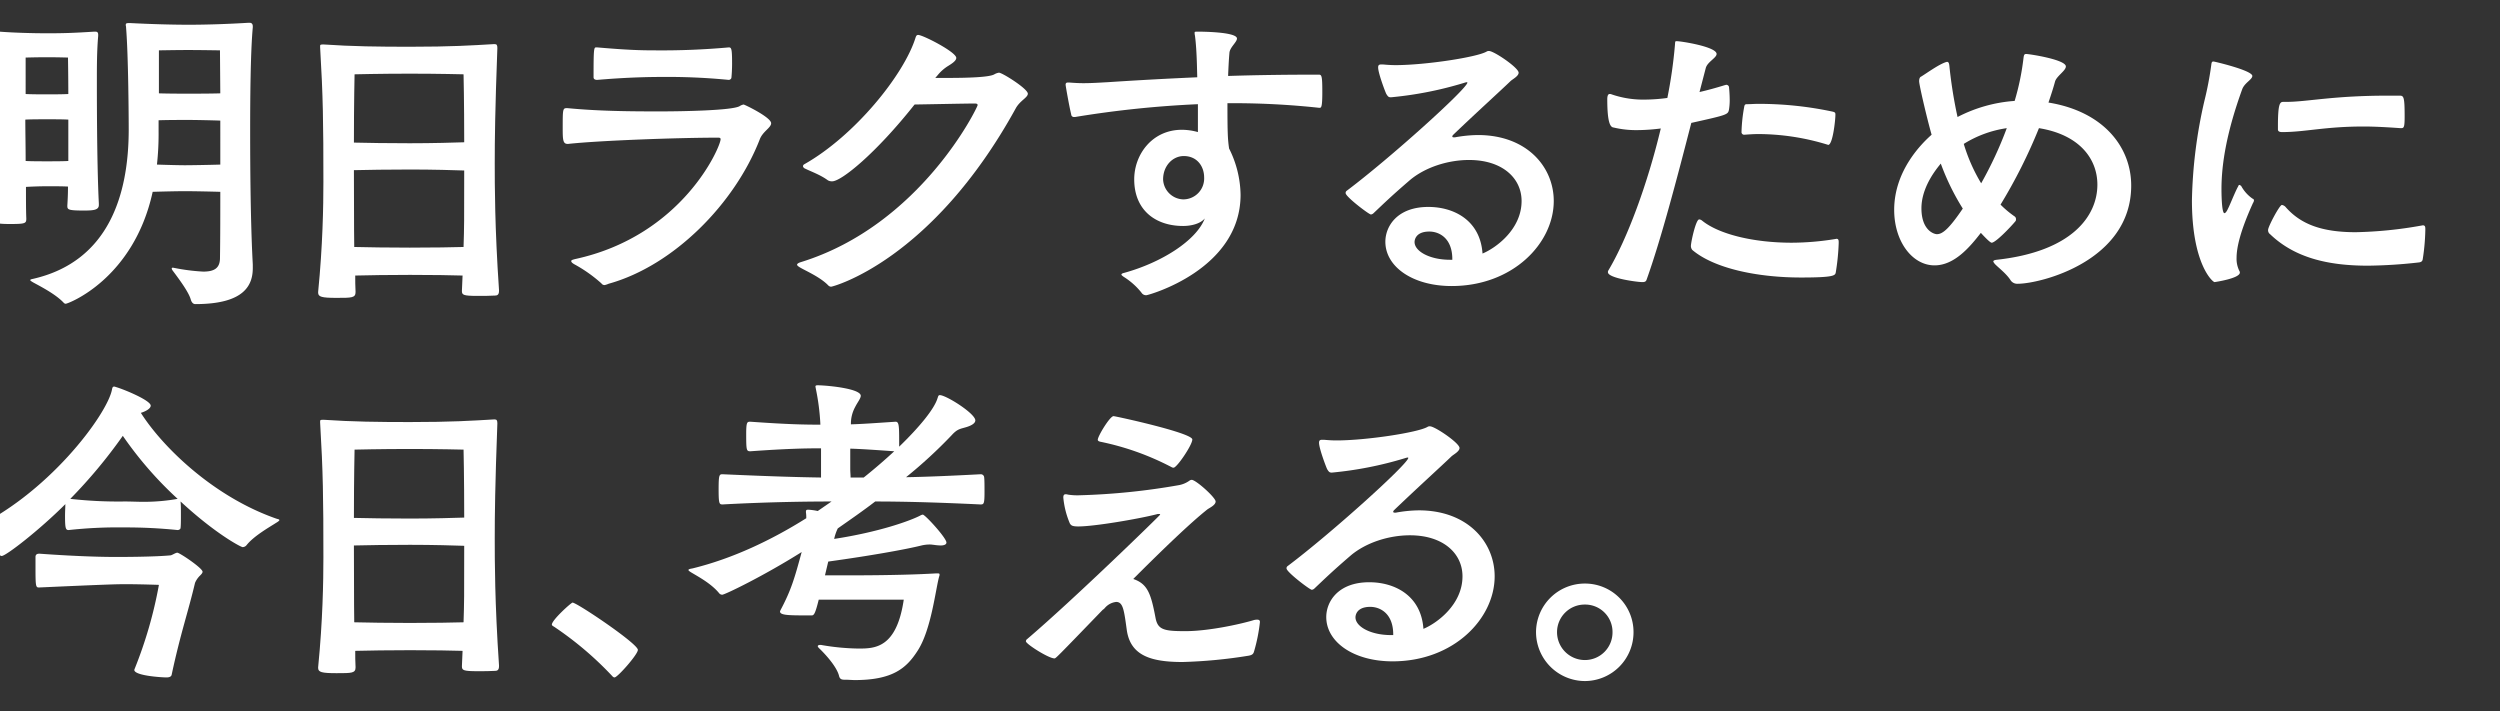 <svg xmlns="http://www.w3.org/2000/svg" xmlns:xlink="http://www.w3.org/1999/xlink" width="703" height="200" viewBox="0 0 703 200">
  <rect x="0" y="0" width="703" height="200" fill="#333333" stroke="none"/>
  <defs>
    <style>
      .cls-1, .cls-3 {
        fill: #fff;
      }

      .cls-1 {
        stroke: #707070;
      }

      .cls-2 {
        clip-path: url(#clip-path);
      }

      .cls-3 {
        stroke: rgba(0,0,0,0);
      }
    </style>
    <clipPath id="clip-path">
      <rect id="長方形_26616" data-name="長方形 26616" class="cls-1" width="703" height="200" transform="translate(216 4277)"/>
    </clipPath>
  </defs>
  <g id="マスクグループ_231" data-name="マスクグループ 231" class="cls-2" transform="translate(-216 -4277)">
    <g id="グループ_32141" data-name="グループ 32141" transform="translate(2978.454 3162.448)">
      <path id="パス_11522" data-name="パス 11522" class="cls-3" d="M-2736.955,1172.188c0,1.385-1.386,1.569-4.154,1.569-4.615,0-4.708-.277-4.708-1.385.093-1.478.186-3.322.186-5.354-1.386-.091-3.971-.091-5.816-.091-1.939,0-4.524.091-6,.184,0,3.6,0,6.646.093,8.862,0,1.383-.184,1.569-4.617,1.569-4.338,0-4.614-.462-4.614-1.385v-.279c.646-8.4.83-23.722.83-29.722,0-7.569-.093-14.308-.462-21.507,0-.276-.093-.553-.093-.737,0-.37.185-.462.831-.462h.555c3.507.276,8.861.462,13.568.462,4.523,0,7.293-.093,13.108-.462h.277c.646,0,.832.276.832.923v.276c-.37,4.247-.37,8.585-.37,12.739,0,21.507.37,30.738.554,34.338Zm-8.584-24c-1.385-.093-3.969-.093-5.907-.093s-4.709,0-6.186.093c0,3.047.094,7.291.094,11.63,1.476.093,4.338.093,6,.093,1.755,0,4.523,0,6-.093Zm-12-7.2c1.476.093,4.244.093,6,.093s4.523,0,6-.093c0-4.893-.092-10.247-.092-10.247s-2.864-.092-5.909-.092-6,.092-6,.092Zm63.874,48.923c0,4.707-2.215,10.154-16.153,10.154-.554,0-1.015-.37-1.292-1.293-.554-2.031-3.139-5.539-5.077-8.124a1.441,1.441,0,0,1-.277-.553c0-.184.093-.277.37-.277a3.89,3.89,0,0,0,.462.093,55.454,55.454,0,0,0,8.03,1.015c3.045,0,4.615-.923,4.707-3.6.092-5.907.092-13.385.092-18.831-2.77-.091-7.937-.186-9.969-.186-1.939,0-6.368.094-9.047.186-5.353,24.552-23.813,31.475-24.459,31.475a.8.8,0,0,1-.556-.276c-2.308-2.492-6.922-4.8-8.583-5.723-.646-.37-.831-.554-.831-.646,0-.184.369-.278.831-.37,21.229-4.893,26.861-23.631,26.861-42,0-3.138-.093-20.675-.739-28.615,0-.369-.092-.553-.092-.739,0-.46.183-.555.83-.555h.555c5.446.279,11.537.463,16.337.463,4.708,0,10.8-.184,16.8-.554h.277c.646,0,.922.37.922,1.016v.277c-.646,7.015-.738,20.123-.738,29.261,0,24.923.646,35.538.738,37.384Zm-9.138-41.447c-2.584-.093-7.108-.184-9.045-.184-1.755,0-5.631,0-8.308.091v3.231a79.028,79.028,0,0,1-.461,9.231c2.676.093,6.368.186,7.846.186,1.754,0,7.108-.093,9.969-.186Zm-.092-19.752s-5.816-.094-8.954-.094-8.215.094-8.215.094V1140.8c2.768.091,6.646.091,8.215.091,1.755,0,6.369,0,9.045-.091Z" transform="translate(2.297 0)"/>
      <path id="パス_11523" data-name="パス 11523" class="cls-3" d="M-2650.846,1194.636c0,1.108-.553,1.292-1.108,1.292-1.293.092-3.23.092-4.984.092-3.969,0-4.34-.276-4.34-1.383l.186-4.338c-2.862-.094-8.583-.186-14.769-.186-5.721,0-11.815.091-15.414.186,0,1.476,0,3.045.092,4.614,0,1.662-1.014,1.662-5.353,1.662-4.154,0-5.17-.277-5.17-1.476v-.186c1.293-13.015,1.478-24.092,1.478-30.922,0-16.615-.093-24-.923-37.937v-.184c0-.462,0-.555.923-.555,8.031.555,15.6.646,24.276.646,11.723,0,17.353-.37,23.63-.739h.277c.554,0,.737.277.737,1.108-.646,17.446-.737,25.847-.737,32.4,0,6,0,18.092,1.2,35.631Zm-9.969-60.923s-6.923-.184-15.138-.184-15.509.184-15.509.184-.184,7.755-.184,19.2c3.508.093,9.784.184,15.693.184,6.553,0,12.646-.184,15.323-.276C-2660.631,1141.374-2660.815,1133.713-2660.815,1133.713Zm-15.047,26.769c-5.907,0-12.276.093-15.784.184,0,17.169.093,20.494.093,21.6,3.508.092,9.784.184,15.6.184,6.369,0,12.369-.093,15.138-.184.184-5.724.184-6.647.184-21.507C-2663.307,1160.666-2669.309,1160.482-2675.862,1160.482Z" transform="translate(28.713 1.736)"/>
      <path id="パス_11524" data-name="パス 11524" class="cls-3" d="M-2651.451,1153.016c-1.292,0-1.383-1.107-1.383-4.245,0-5.724,0-5.816,1.292-5.816,8.677.83,17.169.923,25.845.923,6.832,0,20.584-.277,22.614-1.478a3.088,3.088,0,0,1,1.109-.462c.277,0,7.753,3.6,7.753,5.261,0,1.292-2.4,2.308-3.231,4.615-7.014,18-24.183,35.445-42.459,40.522a5.227,5.227,0,0,1-1.109.37,1.025,1.025,0,0,1-.923-.462,40.164,40.164,0,0,0-7.569-5.354c-.646-.369-.923-.646-.923-.923s.37-.37,1.016-.553c30.368-6.554,40.983-31.661,40.983-33.693,0-.369-.184-.462-.739-.462-11.539,0-33.692.832-42.091,1.755Zm8.309-27.139c8.491.737,12.275.832,16.062.832a209.611,209.611,0,0,0,20.953-.832c.739,0,.923.37.923,4.524,0,1.568-.093,3.136-.184,3.968,0,.37-.462.646-.739.646a176.049,176.049,0,0,0-18.646-.83c-9.323,0-17.169.739-18.368.83-.37,0-1.016-.091-1.016-.737,0-8.124.092-8.4.737-8.4Z" transform="translate(48.612 2.003)"/>
      <path id="パス_11525" data-name="パス 11525" class="cls-3" d="M-2564,1135.477c6.091,0,12.092-.184,13.476-1.016a3.659,3.659,0,0,1,1.293-.462c.922,0,8.122,4.524,8.122,5.907,0,1.107-2.217,1.939-3.417,4.154-23.63,42.923-51.506,50.122-51.875,50.122a1.133,1.133,0,0,1-.832-.367c-2.215-2.309-6.278-4.062-7.845-4.986-.647-.369-.923-.646-.923-.83,0-.279.462-.554,1.107-.739,33.692-10.431,49.66-43.57,49.66-44.123,0-.369-.276-.462-.83-.462-2.77,0-10.893.186-16.893.277-10.891,13.753-20.584,21.6-23.169,21.6a2.306,2.306,0,0,1-1.2-.277c-2.123-1.569-4.8-2.492-6.461-3.322a.877.877,0,0,1-.553-.647.668.668,0,0,1,.368-.554c14.215-8.031,28.062-25.2,31.293-35.629.183-.553.369-.737.737-.737,1.293,0,10.707,4.8,10.707,6.462,0,.737-1.015,1.475-2.215,2.215a11.771,11.771,0,0,0-3.046,2.676l-.646.739Z" transform="translate(67.684 0.989)"/>
      <path id="パス_11526" data-name="パス 11526" class="cls-3" d="M-2481.075,1144.143a224.938,224.938,0,0,0-23.63-1.293h-2.124c0,8.492.093,10.154.462,12.739a29.8,29.8,0,0,1,3.23,13.015c0,21.14-26.03,28.246-26.491,28.246a1.526,1.526,0,0,1-1.386-.737,19.753,19.753,0,0,0-4.984-4.433c-.369-.276-.646-.462-.646-.645s.277-.37.739-.463c10.431-2.861,20.307-9.045,22.709-15.321-1.293,1.569-3.971,2.124-6.095,2.124-7.844,0-13.752-4.524-13.752-13.109,0-7.015,5.076-13.938,13.385-13.938a16.725,16.725,0,0,1,4.523.646v-7.845a291.89,291.89,0,0,0-34.524,3.6h-.277a.747.747,0,0,1-.83-.739c-.553-2.215-1.569-8.031-1.569-8.308,0-.462.184-.646.646-.646h.37c1.2.093,2.584.184,3.968.184,2.493,0,4.984-.184,6.832-.277q12.6-.829,25.2-1.383l-.094-3.6c-.092-3.231-.276-6.092-.553-8.122a3.152,3.152,0,0,1-.093-.832c0-.276.186-.276,1.016-.276.277,0,10.891,0,10.891,1.936,0,1.016-2.029,2.494-2.122,4.062-.184,2.123-.277,4.247-.368,6.462,8.492-.276,16.983-.37,25.475-.37.832,0,1.016.279,1.016,4.893,0,4.154-.275,4.431-.739,4.431Zm-32.307,19.569c0-3.047-1.938-6-5.723-6-3.138,0-5.816,2.769-5.816,6.553a5.841,5.841,0,0,0,5.63,5.631A5.876,5.876,0,0,0-2513.382,1163.713Z" transform="translate(89.532 0.721)"/>
      <path id="パス_11527" data-name="パス 11527" class="cls-3" d="M-2465.639,1150.875a37.437,37.437,0,0,1,6.462-.646c13.754,0,21.323,8.954,21.323,18.553,0,11.907-11.539,23.906-28.707,23.906-10.985,0-18.645-5.446-18.645-12.46,0-4.338,3.323-9.784,12.091-9.784,7.108,0,14.585,3.692,15.232,13.106,3.784-1.569,10.983-6.83,10.983-14.768,0-6.462-5.446-11.539-14.769-11.539-5.907,0-12.369,2.031-16.708,5.723-5.354,4.615-7.015,6.276-10.245,9.323a1.233,1.233,0,0,1-.646.278c-.554,0-7.108-4.986-7.108-6a.719.719,0,0,1,.276-.646c12.186-9.138,33.97-28.8,33.97-30.461a.324.324,0,0,0-.186-.093,4.119,4.119,0,0,0-.737.186,103.112,103.112,0,0,1-20.584,4.061c-.647,0-.832-.185-1.293-.923-.184-.277-2.308-5.814-2.308-7.476,0-.554.184-.832.83-.832h.554c1.015.093,2.216.185,3.508.185,8.4,0,22.8-2.215,25.569-3.785a1.114,1.114,0,0,1,.738-.183c1.385,0,8.306,4.707,8.306,6.092,0,1.015-1.753,1.846-2.306,2.4-2.678,2.585-9.6,8.861-15.97,14.954-.185.184-.369.367-.369.553s.093.277.463.277Zm-.739,34.246c0-5.909-3.692-7.753-6.46-7.753-4.156,0-4.156,2.769-4.156,2.952,0,2.585,4.247,4.984,9.968,4.984h.647Z" transform="translate(112.316 2.297)"/>
      <path id="パス_11528" data-name="パス 11528" class="cls-3" d="M-2418.155,1138.938c2.4-.554,4.708-1.2,7.108-1.937.093,0,.277-.093.368-.093a.775.775,0,0,1,.832.83c.093.832.184,2.309.184,3.693a16.583,16.583,0,0,1-.184,2.308c-.277,1.569-.277,1.569-10.615,3.878-4.063,15.784-8.493,32.676-12.553,44.03-.186.646-.647.737-1.2.737-1.476,0-9.692-1.108-9.692-2.768a.831.831,0,0,1,.093-.463c5.353-8.954,11.077-24.461,14.77-39.968a54.9,54.9,0,0,1-6.555.46,27.479,27.479,0,0,1-6.739-.737c-.83-.093-1.754-1.108-1.754-7.939,0-1.383.462-1.476.646-1.476a1.167,1.167,0,0,1,.555.093,27.269,27.269,0,0,0,9.416,1.476,48.967,48.967,0,0,0,6.276-.462,132,132,0,0,0,2.124-14.769c.092-1.015,0-1.2.462-1.2,1.293,0,11.261,1.569,11.261,3.6,0,1.109-2.585,2.216-3.047,3.97Zm39.137,42.554a63.673,63.673,0,0,1-.83,8.215c-.185.832-.555,1.385-9.786,1.385-12.368,0-24.459-2.585-30.553-7.753a1.772,1.772,0,0,1-.367-1.385c.092-1.2,1.383-7.2,2.306-7.2a1.462,1.462,0,0,1,.739.277c4.708,3.877,14.492,6.276,25.291,6.276a77.14,77.14,0,0,0,12.093-1.014,3.932,3.932,0,0,0,.462-.093c.554,0,.646.37.646.923Zm-3.231-27.784a66.657,66.657,0,0,0-19.292-2.955c-1.383,0-2.676.094-3.968.186a.735.735,0,0,1-.831-.832,44.046,44.046,0,0,1,.74-6.923c.091-.646.276-.829.737-.829,1.108,0,2.124-.093,3.139-.093a99.366,99.366,0,0,1,21.137,2.215c.554.184.646.277.646.83,0,1.478-.738,8.492-2.03,8.492C-2382.063,1153.8-2382.155,1153.707-2382.248,1153.707Z" transform="translate(133.604 1.496)"/>
      <path id="パス_11529" data-name="パス 11529" class="cls-3" d="M-2356.851,1169.557a28.122,28.122,0,0,0,3.969,3.324.9.9,0,0,1,.369.83.679.679,0,0,1-.184.555c-1.292,1.569-5.537,6-6.644,6-.554,0-2.864-2.583-3.047-2.769-3.139,4.063-7.478,9.14-13.015,9.14-6.277,0-11.354-6.737-11.354-15.6,0-11.262,8.031-18.923,10.523-21.138-1.385-4.891-3.507-14.031-3.507-15.045,0-.462.091-1.107.553-1.293,1.662-1.014,4.8-3.322,6.923-4.061.091,0,.276-.091.369-.091.369,0,.553.276.646,1.015a127.8,127.8,0,0,0,2.308,14.492,41.093,41.093,0,0,1,16.061-4.524,70.442,70.442,0,0,0,2.492-12.09c.092-.555.092-1.109.739-1.109.83,0,11.169,1.569,11.169,3.508,0,1.2-2.584,2.676-3.045,4.245-.462,1.753-1.108,3.693-1.847,5.907,15.416,2.494,23.263,12.462,23.263,23.353,0,21.323-25.663,27.6-31.847,27.6a2.248,2.248,0,0,1-2.03-.923c-1.2-1.938-3.6-3.692-4.524-4.708-.183-.276-.369-.46-.369-.646s.186-.369.923-.462c21.138-2.307,28.339-12.276,28.339-21.137,0-7.2-4.984-14.031-16.431-15.877A146.494,146.494,0,0,1-2356.851,1169.557Zm-16.8-11.537c-4.8,5.723-5.445,10.246-5.445,12.553,0,6.276,3.6,7.292,4.338,7.292,1.476,0,3.229-1.2,7.29-7.2A66.816,66.816,0,0,1-2373.651,1158.02Zm6.46-5.539a48.02,48.02,0,0,0,4.893,11.076,108.054,108.054,0,0,0,7.2-15.507A31.345,31.345,0,0,0-2367.19,1152.481Z" transform="translate(156.949 2.537)"/>
      <path id="パス_11530" data-name="パス 11530" class="cls-3" d="M-2309.813,1167.743a1.483,1.483,0,0,1-.277.74c-3.6,7.936-4.615,12.553-4.615,15.414a7.651,7.651,0,0,0,.831,3.784.707.707,0,0,1,.092.37c0,1.662-7.106,2.677-7.106,2.677-.554,0-6.37-5.076-6.37-22.985a134.978,134.978,0,0,1,3.506-27.969,92.3,92.3,0,0,0,1.939-10.153c.093-.739.184-.925.646-.925.184,0,10.893,2.494,10.893,4.063,0,1.016-2.216,1.939-2.862,3.784-4.245,11.723-5.814,20.678-5.814,28.062,0,.37,0,6.739.83,6.739.277,0,.646-.461,1.016-1.292.461-.832,1.938-4.615,2.861-6.277.093-.277.184-.37.37-.37.092,0,.185.093.462.278a10.337,10.337,0,0,0,3.231,3.6A.473.473,0,0,1-2309.813,1167.743Zm48.184,8.4a59.172,59.172,0,0,1-.739,8.215c-.093.461-.368.739-1.014.831a137.415,137.415,0,0,1-14.4.922c-11.63,0-20.768-2.4-27.506-8.861a1.349,1.349,0,0,1-.554-1.2c0-.925,3.231-7.016,3.877-7.016a1.761,1.761,0,0,1,1.107.646c4.247,4.8,10.154,7.016,19.662,7.016a115.782,115.782,0,0,0,18.368-1.848,4.057,4.057,0,0,0,.461-.091c.646,0,.739.369.739,1.014Zm-7.015-28.708c-3.969-.277-7.386-.46-10.338-.46-10.893,0-16.431,1.567-22.893,1.567-.737,0-1.2-.184-1.2-.739v-1.014c0-6.184.553-6.738,1.478-6.738h.829c5.909,0,13.015-1.755,28.709-1.755h3.136c1.2,0,1.478.184,1.478,5.814,0,2.955-.185,3.324-.923,3.324Z" transform="translate(181.175 3.151)"/>
      <path id="パス_11531" data-name="パス 11531" class="cls-3" d="M-2711.673,1226.154c.092.737.092,2.123.092,3.6,0,1.385,0,2.862-.092,3.6,0,.462-.554.646-.831.646a141.7,141.7,0,0,0-14.955-.738,127.121,127.121,0,0,0-15.691.738c-.83,0-1.016-.462-1.016-3.968,0-1.292.091-2.585.091-3.322-7.291,7.291-16.707,14.584-17.906,14.584a.8.8,0,0,1-.554-.277c-1.845-2.216-6.739-4.8-8.768-5.63-.647-.279-.925-.463-.925-.646s.37-.37.925-.554c22.153-9.786,39.045-32.769,40.338-39.692.091-.462.185-.832.553-.832a.826.826,0,0,1,.461.093c2.308.647,9.877,3.784,9.877,5.261,0,.832-1.385,1.569-2.494,1.939-.091,0-.183.092-.276.092,5.907,9.322,20.123,23.446,38.031,29.722.553.186.922.186.922.462,0,.093-.276.37-.922.74-1.847,1.2-6.277,3.691-8.309,6.276a1.44,1.44,0,0,1-1.108.553c-.461,0-7.569-3.693-17.445-12.831Zm-16.431,23.076c-2.308,0-9.138.277-23.446.923-.922,0-.922-.646-.922-6.554v-2.031c0-.83.646-.922,1.107-.922,11.445.83,18.552.922,21.783.922.831,0,10.524,0,15.139-.46.46-.093,1.383-.739,1.845-.739.646,0,7.107,4.338,7.107,5.353,0,.37-.37.74-.737,1.107a6.145,6.145,0,0,0-1.386,2.032c-1.937,8.215-4.06,14.122-6.553,25.752-.092.646-.737.83-1.478.83-1.2,0-9.045-.46-9.045-2.122,0-.093.093-.184.093-.277a120.93,120.93,0,0,0,6.831-23.63s-5.261-.184-8.77-.184Zm-14.584-24a121,121,0,0,0,15.23.737c1.94,0,3.509.094,5.446.094a53.738,53.738,0,0,0,9.509-.832,104.346,104.346,0,0,1-15.416-17.723A142.464,142.464,0,0,1-2742.688,1225.231Z" transform="translate(0 29.602)"/>
      <path id="パス_11532" data-name="パス 11532" class="cls-3" d="M-2650.846,1269.636c0,1.107-.553,1.292-1.108,1.292-1.293.092-3.23.092-4.984.092-3.969,0-4.34-.276-4.34-1.383l.186-4.338c-2.862-.094-8.583-.186-14.769-.186-5.721,0-11.815.091-15.414.186,0,1.476,0,3.045.092,4.614,0,1.662-1.014,1.662-5.353,1.662-4.154,0-5.17-.277-5.17-1.476v-.186c1.293-13.015,1.478-24.092,1.478-30.922,0-16.614-.093-24-.923-37.937v-.184c0-.462,0-.555.923-.555,8.031.555,15.6.646,24.276.646,11.723,0,17.353-.37,23.63-.739h.277c.554,0,.737.277.737,1.108-.646,17.446-.737,25.847-.737,32.4,0,6,0,18.092,1.2,35.631Zm-9.969-60.923s-6.923-.184-15.138-.184-15.509.184-15.509.184-.184,7.755-.184,19.2c3.508.093,9.784.184,15.693.184,6.553,0,12.646-.184,15.323-.276C-2660.631,1216.374-2660.815,1208.713-2660.815,1208.713Zm-15.047,26.769c-5.907,0-12.276.093-15.784.184,0,17.169.093,20.494.093,21.6,3.508.091,9.784.184,15.6.184,6.369,0,12.369-.093,15.138-.184.184-5.724.184-6.647.184-21.507C-2663.307,1235.666-2669.309,1235.482-2675.862,1235.482Z" transform="translate(28.713 32.273)"/>
      <path id="パス_11533" data-name="パス 11533" class="cls-3" d="M-2637.923,1257.594a94.715,94.715,0,0,0-16.523-14.031q-.555-.276-.554-.553c0-1.293,5.446-6.186,5.816-6.186,1.2,0,18.369,11.539,18.369,13.293,0,1.29-5.725,7.752-6.554,7.752A.794.794,0,0,1-2637.923,1257.594Z" transform="translate(47.731 47.177)"/>
      <path id="パス_11534" data-name="パス 11534" class="cls-3" d="M-2557.651,1246.29c.462,0,.555.093.555.279a1.171,1.171,0,0,1-.093.553c-1.015,3.507-2.215,15.047-6.092,20.954-3.138,4.891-7.014,8.215-17.63,8.215-.832,0-1.662-.093-2.585-.093s-1.569,0-1.846-1.015c-.553-2.4-3.415-5.724-5.631-7.848-.276-.276-.369-.462-.369-.553,0-.276.369-.37.647-.37h.276a64.536,64.536,0,0,0,10.431,1.016c4.614,0,10.8,0,12.829-13.754h-23.906c-.923,3.693-1.292,4.431-1.939,4.431h-1.938c-4.891,0-7.014-.093-7.014-1.108,0-.093.092-.185.092-.279,3.046-5.722,3.969-8.952,6-16.429-10.707,6.738-21.6,12-22.339,12a1.121,1.121,0,0,1-.83-.37c-2.215-2.768-6.092-4.8-7.755-5.814-.646-.369-.922-.646-.922-.739,0-.276.554-.369,1.107-.462,11.354-2.769,22.337-8.03,32.03-14.122a9.932,9.932,0,0,0-.093-1.662v-.184c0-.461.186-.553.646-.553a17.021,17.021,0,0,1,2.678.367l3.878-2.676c-16.155,0-28.894.74-30.647.832-.923,0-1.107-.184-1.107-4.247s.185-4.245,1.107-4.245c14.4.646,21.784.831,27.692.923v-8.215c-4.247,0-9.509.093-19.846.83-1.108,0-1.2-.184-1.2-4.8,0-3.507.276-3.507,1.2-3.507,10.338.737,15.138.83,19.662.83a63.674,63.674,0,0,0-1.293-10.154c0-.185-.091-.369-.091-.555,0-.369.277-.369.832-.369,3.322.093,11.907,1.015,11.907,2.954,0,.737-.925,1.846-1.571,3.14a9.743,9.743,0,0,0-1.2,4.891c3.23-.091,7.015-.37,12.553-.737.923,0,1.015,1.013,1.015,5.169v1.846c5.445-5.261,9.876-10.523,10.8-13.662.186-.461.186-.83.646-.83,1.754,0,9.969,5.169,9.969,7.108,0,.737-.923,1.383-2.4,1.845-1.753.554-2.583.463-4.245,2.309a132.721,132.721,0,0,1-12.831,11.816c5.539-.094,12.278-.37,20.954-.831a.949.949,0,0,1,1.016.923c.092.737.092,2.492.092,4.061,0,3.324-.186,3.508-1.108,3.508-13.571-.646-22.709-.832-29.631-.832-3.232,2.493-6.83,4.985-10.523,7.569a13.218,13.218,0,0,0-1.016,2.955c12.646-1.939,21.323-5.078,24.185-6.555a1.842,1.842,0,0,1,.738-.277c.647,0,6.647,6.553,6.647,7.846,0,.555-.646.83-1.662.83a16.743,16.743,0,0,1-1.939-.184c-.184,0-.554-.091-1.107-.091a10.478,10.478,0,0,0-2.308.276c-4.431,1.107-14.215,2.862-26.216,4.524l-.091.369-.832,3.508h5.907c13.294,0,20.586-.276,25.384-.554Zm-20.769-26.953c3.232-2.585,6.093-5.077,8.585-7.385-5.353-.37-9.231-.646-12.369-.737v5.63c0,1.015.093,1.661.093,2.492Z" transform="translate(58.842 29.496)"/>
      <path id="パス_11535" data-name="パス 11535" class="cls-3" d="M-2523.811,1256.333c.646,3.325,2.4,3.693,8.4,3.693,6.278,0,14.954-1.845,19.017-3.045a3.386,3.386,0,0,1,1.2-.186c.553,0,.737.279.737.646a47.7,47.7,0,0,1-1.662,8.309c-.183.646-.461,1.015-1.661,1.2a138.354,138.354,0,0,1-18.46,1.753c-9.14,0-14.771-1.938-15.694-9.23-.737-5.354-1.013-7.662-2.952-7.662a4.891,4.891,0,0,0-3.231,1.753,2.439,2.439,0,0,1-.554.463c-13.106,13.568-13.2,13.662-13.568,13.662-1.662,0-8.031-4.062-8.031-4.8a.8.8,0,0,1,.367-.647c13.109-11.167,37.385-34.8,37.385-34.983s-.184-.184-.37-.184a1.8,1.8,0,0,0-.646.093c-5.075,1.292-17.446,3.414-21.969,3.414-1.753,0-2.032-.276-2.4-.829a24.224,24.224,0,0,1-1.848-7.293c0-.646.186-.922.647-.922a1.818,1.818,0,0,1,.646.091,17,17,0,0,0,3.415.184,189.1,189.1,0,0,0,27.876-2.861,7.38,7.38,0,0,0,2.954-1.293,1.311,1.311,0,0,1,.554-.184c1.2,0,6.739,4.984,6.739,6.092,0,1.016-1.662,1.755-2.308,2.215-4.893,3.878-12.83,11.54-20.861,19.571C-2526.029,1246.735-2525.1,1249.5-2523.811,1256.333Zm4.614-42.368a75.643,75.643,0,0,0-20.123-7.2c-.461-.093-.739-.277-.739-.555,0-1.016,3.417-6.646,4.431-6.646.554,0,22.153,4.707,22.153,6.555,0,1.569-4.338,7.938-5.261,7.938A1,1,0,0,1-2519.2,1213.964Z" transform="translate(86.3 32.006)"/>
      <path id="パス_11536" data-name="パス 11536" class="cls-3" d="M-2477.449,1225.875a37.478,37.478,0,0,1,6.462-.646c13.753,0,21.323,8.954,21.323,18.553,0,11.907-11.539,23.906-28.708,23.906-10.984,0-18.645-5.446-18.645-12.46,0-4.338,3.323-9.784,12.092-9.784,7.108,0,14.584,3.692,15.231,13.106,3.784-1.569,10.984-6.83,10.984-14.768,0-6.462-5.446-11.539-14.77-11.539-5.909,0-12.371,2.031-16.709,5.723-5.353,4.615-7.015,6.276-10.245,9.322a1.231,1.231,0,0,1-.646.279c-.553,0-7.107-4.986-7.107-6a.719.719,0,0,1,.277-.646c12.185-9.138,33.969-28.8,33.969-30.461a.324.324,0,0,0-.184-.093,4.139,4.139,0,0,0-.739.186,103.115,103.115,0,0,1-20.584,4.061c-.647,0-.832-.184-1.293-.923-.185-.277-2.306-5.814-2.306-7.476,0-.554.183-.832.829-.832h.554c1.016.093,2.216.184,3.508.184,8.4,0,22.8-2.215,25.57-3.785a1.113,1.113,0,0,1,.737-.183c1.386,0,8.308,4.707,8.308,6.092,0,1.015-1.754,1.846-2.308,2.4-2.676,2.585-9.6,8.861-15.968,14.954-.185.184-.369.367-.369.553s.092.277.461.277Zm-.737,34.246c0-5.909-3.692-7.754-6.462-7.754-4.154,0-4.154,2.769-4.154,2.952,0,2.585,4.245,4.984,9.97,4.984h.646Z" transform="translate(107.507 32.834)"/>
      <path id="パス_11537" data-name="パス 11537" class="cls-3" d="M-2458.33,1246.682a13.709,13.709,0,0,1,13.754-13.662,13.631,13.631,0,0,1,13.661,13.662,13.709,13.709,0,0,1-13.661,13.752A13.787,13.787,0,0,1-2458.33,1246.682Zm21.507,0a7.684,7.684,0,0,0-7.753-7.755,7.762,7.762,0,0,0-7.846,7.755,7.838,7.838,0,0,0,7.846,7.845A7.76,7.76,0,0,0-2436.823,1246.682Z" transform="translate(127.807 45.628)"/>
    </g>
  </g>
</svg>
